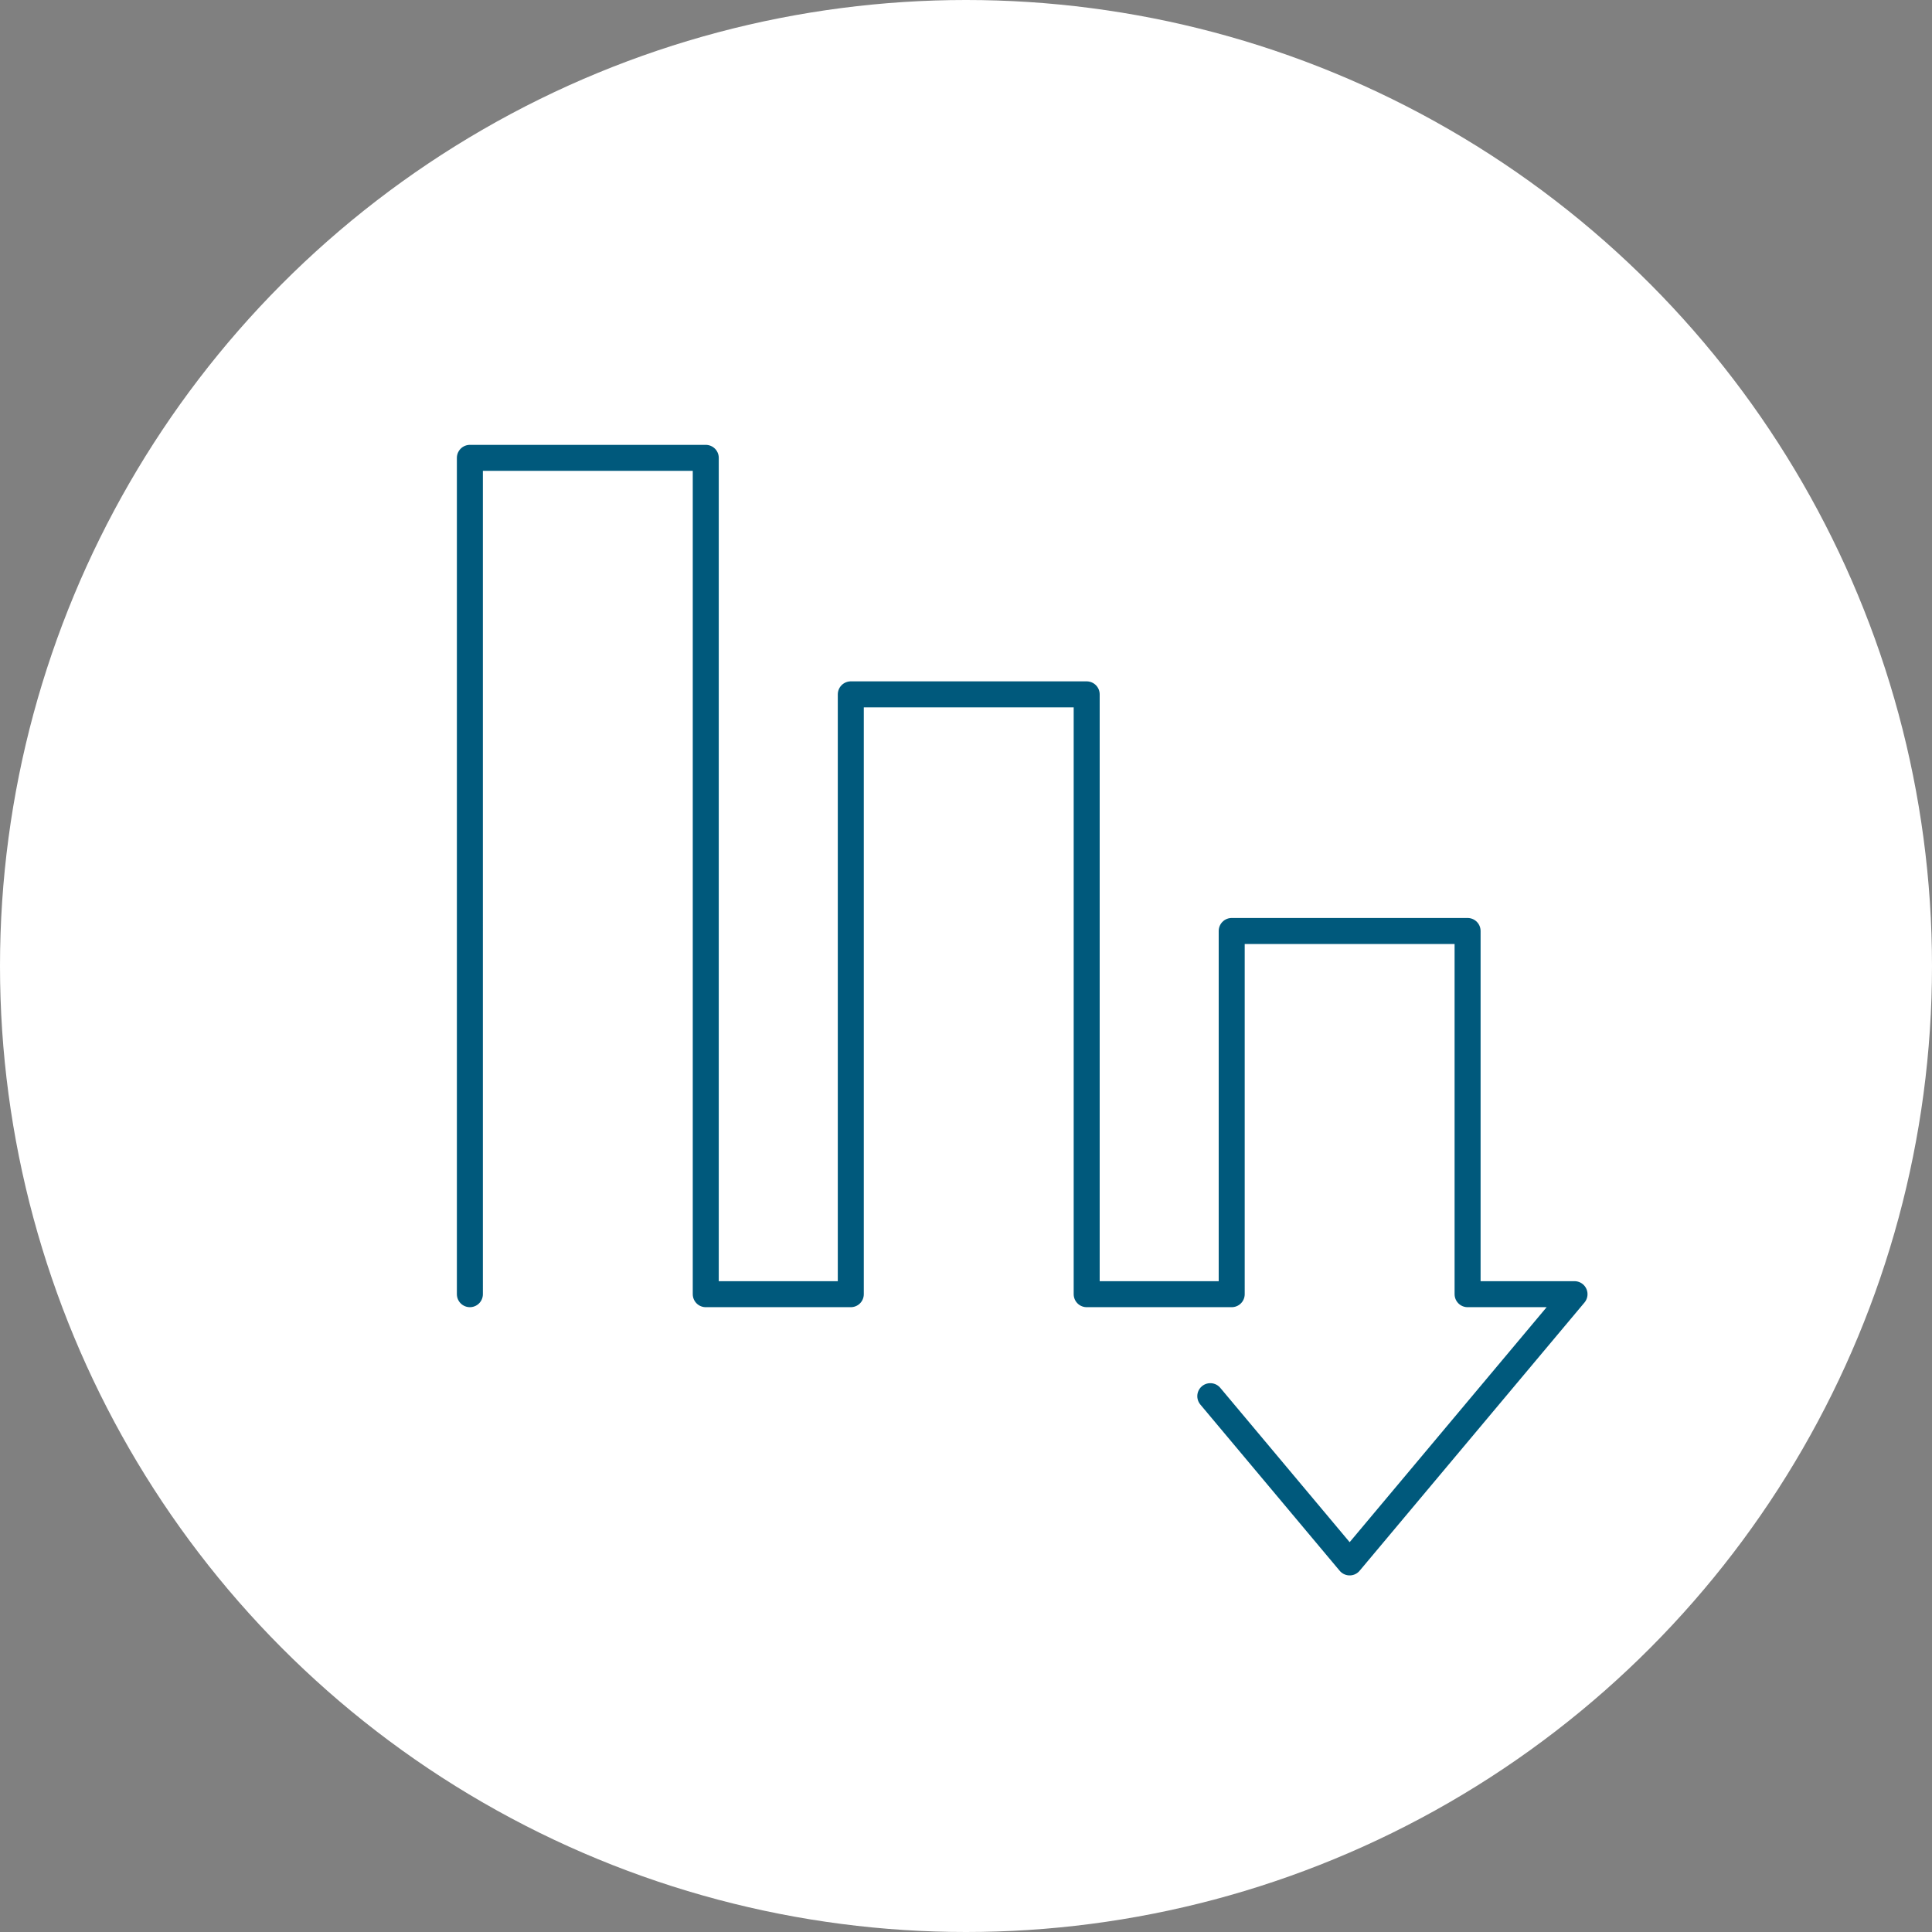<svg xmlns="http://www.w3.org/2000/svg" xmlns:xlink="http://www.w3.org/1999/xlink" width="172" height="172" viewBox="0 0 172 172">
  <rect x="0" y="0" width="172" height="172" fill="#808080" stroke="none"/>
  <defs>
    <clipPath id="clip-path">
      <rect id="Rectangle_272" data-name="Rectangle 272" width="101.806" height="101.806" fill="none" stroke="#00597c" stroke-width="1"/>
    </clipPath>
  </defs>
  <g id="Group_315" data-name="Group 315" transform="translate(-587 -2554)">
    <circle id="Ellipse_4" data-name="Ellipse 4" cx="86" cy="86" r="86" transform="translate(587 2554)" fill="#fff"/>
    <g id="Group_302" data-name="Group 302" transform="translate(627.097 2593.027)">
      <g id="Group_301" data-name="Group 301" transform="translate(0 0)" clip-path="url(#clip-path)">
        <path id="Path_173" data-name="Path 173" d="M67.075,84.693l12.406,14.8L99.5,75.613H89.981V43.278h-21V75.613H56.07v-53.4h-21v53.4H22.158V1.158h-21V75.613" transform="translate(0.577 0.577)" fill="none" stroke="#00597c" stroke-linecap="round" stroke-linejoin="round" stroke-width="2.315"/>
      </g>
    </g>
  </g>
</svg>
